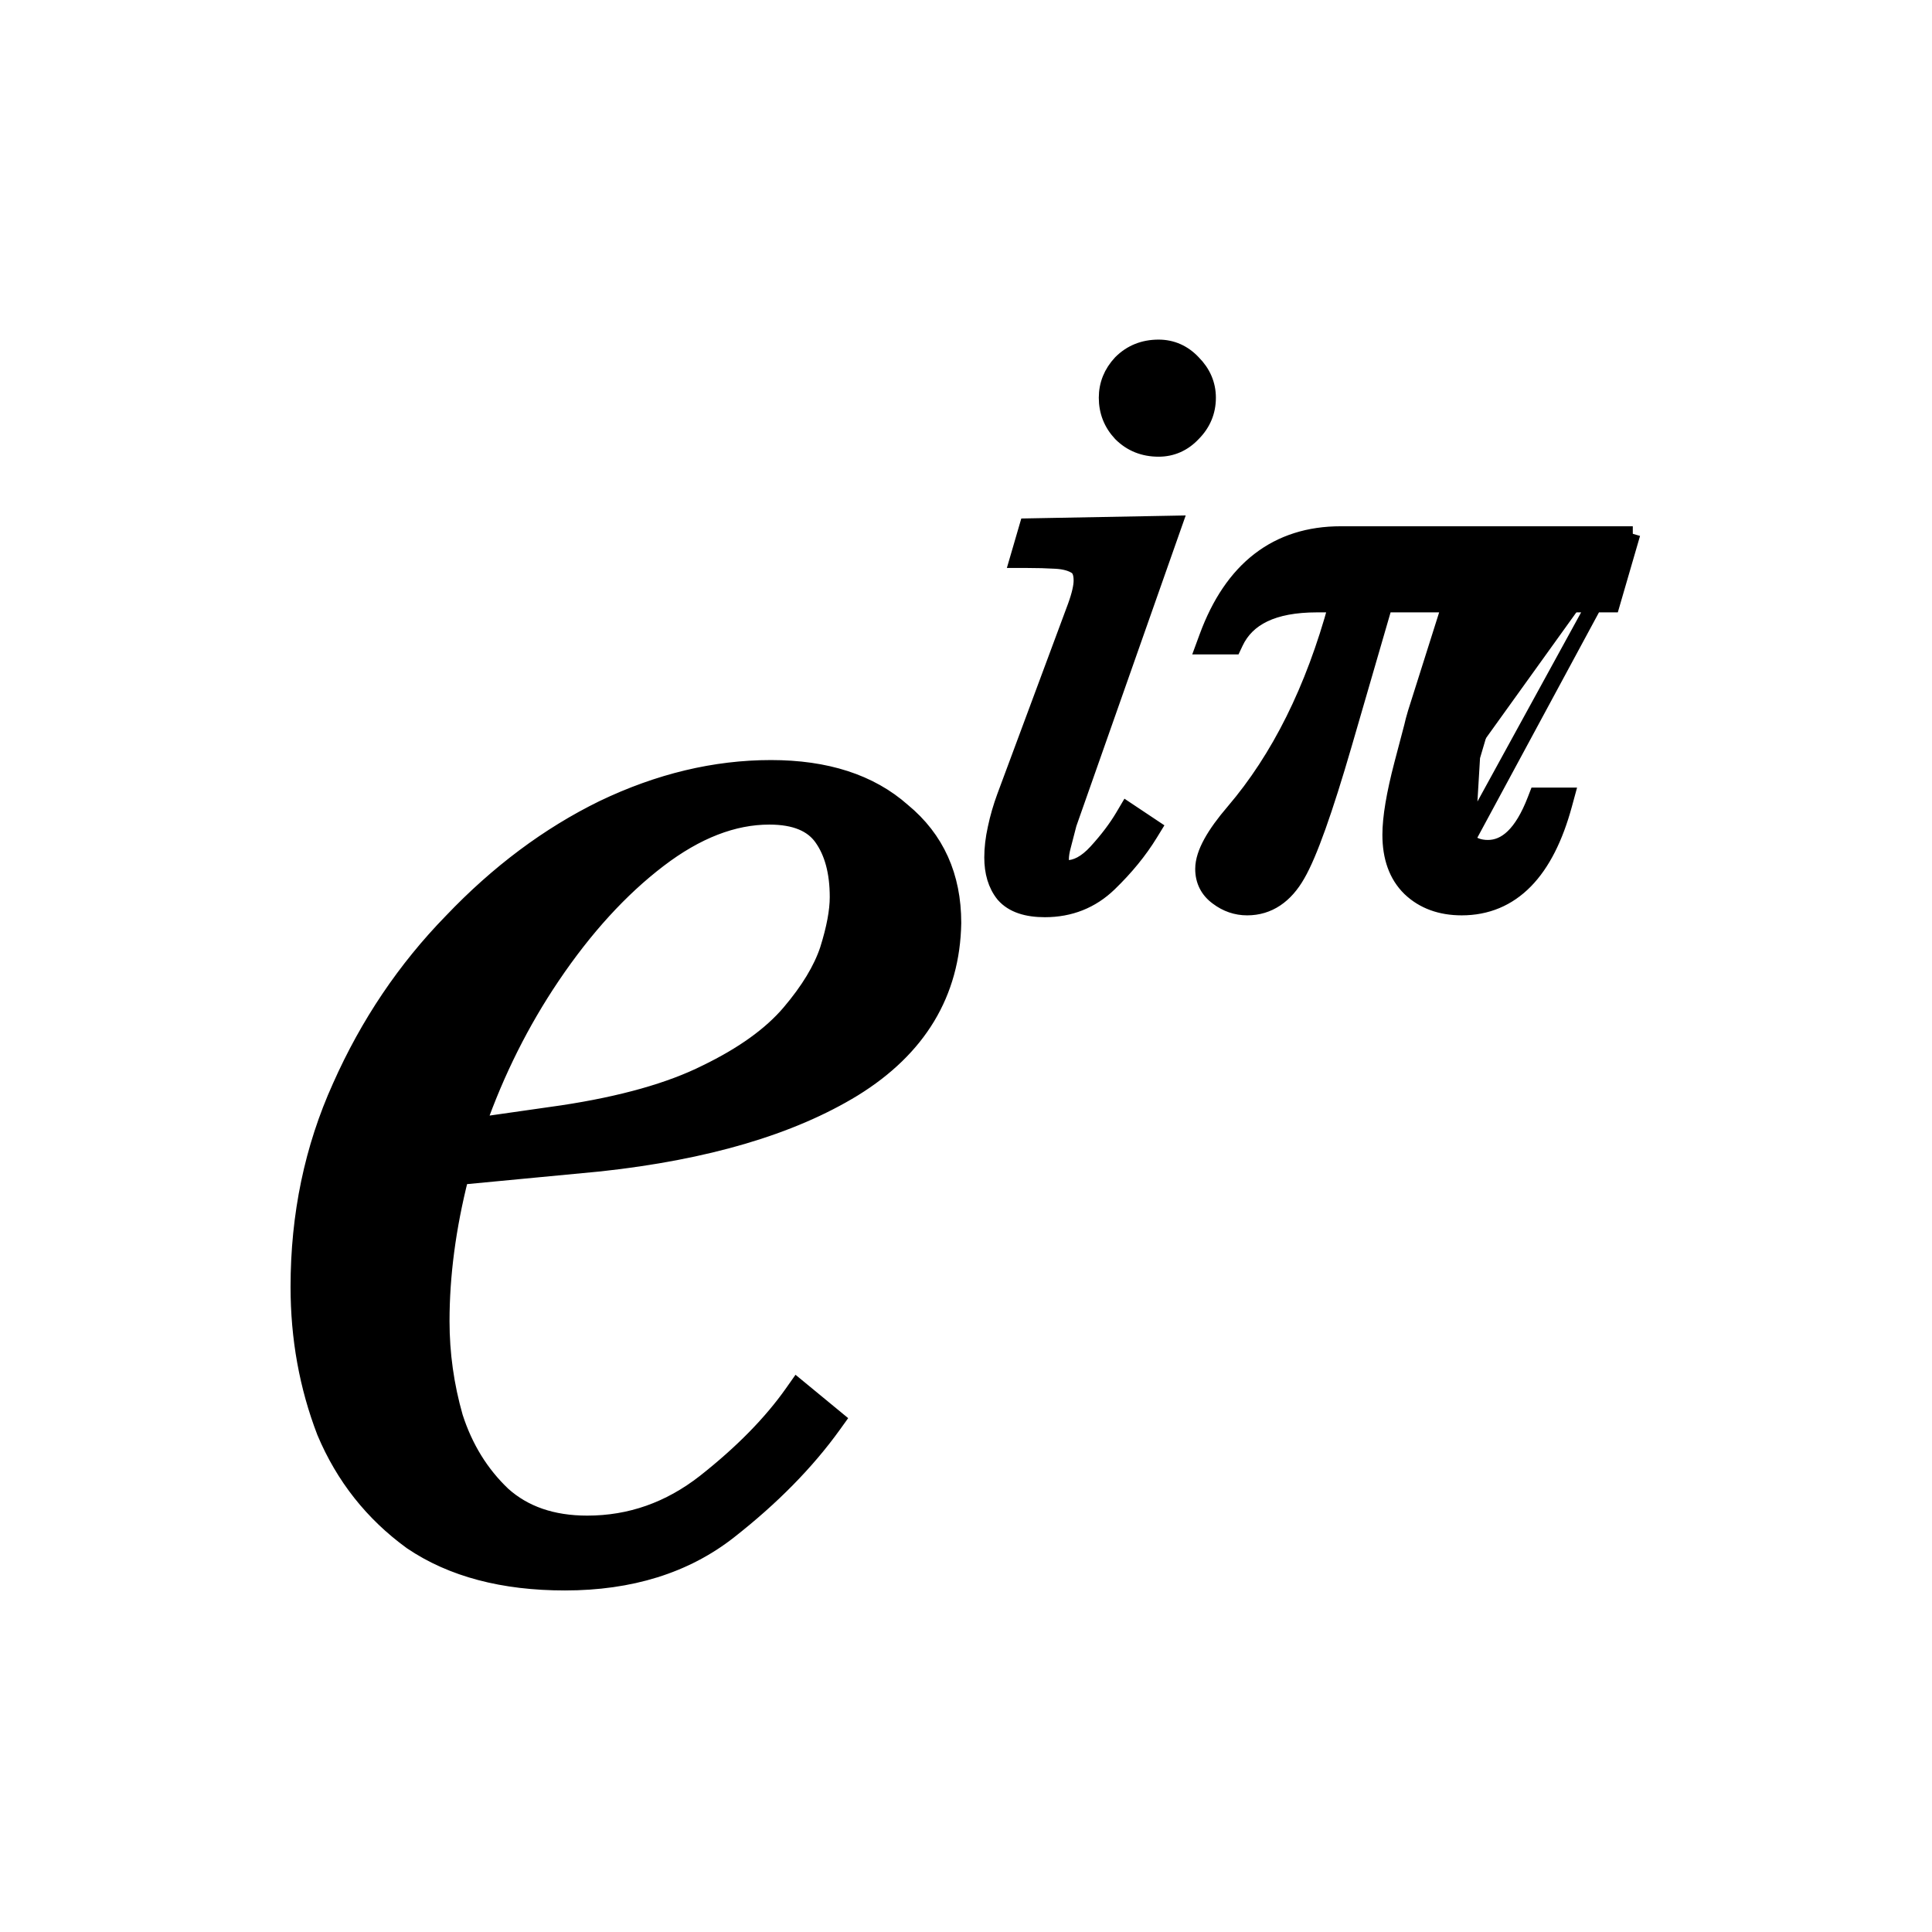 <svg width="512" height="512" viewBox="0 0 512 512" fill="none" xmlns="http://www.w3.org/2000/svg">
<path d="M432.708 141.466L431.964 144.025L427.655 158.843L427.236 160.285H425.735H402.112L390.241 200.567C390.24 200.569 390.24 200.571 390.239 200.573M432.708 141.466L387.48 223.97C385.798 222.148 384.957 219.871 384.957 217.139C384.957 213.425 386.079 207.715 388.321 200.008L390.239 200.573M432.708 141.466H430.044H355.32C346.918 141.466 339.658 143.741 333.657 148.373C327.677 152.989 323.092 159.833 319.813 168.734L318.822 171.425H321.69H325.683H326.951L327.492 170.278C330.52 163.86 337.326 160.285 349.015 160.285H354.087C347.976 182.734 338.893 200.945 326.896 214.997C324.288 218.034 322.277 220.804 320.909 223.297C319.553 225.767 318.744 228.117 318.744 230.276C318.744 233.428 320.058 236.024 322.601 237.873C324.961 239.658 327.618 240.578 330.518 240.578C336.247 240.578 340.718 237.431 343.918 231.796C347.074 226.36 351.196 214.735 356.295 197.203L356.295 197.203L367.017 160.285H384.118L375.063 188.895L375.059 188.909L375.055 188.924C374.631 190.335 374.304 191.565 374.079 192.607L371.463 202.547L371.462 202.55C369.417 210.378 368.349 216.635 368.349 221.237C368.349 227.15 370.006 232.001 373.576 235.489L373.584 235.497L373.592 235.505C377.18 238.934 381.841 240.578 387.375 240.578C394.001 240.578 399.677 238.212 404.279 233.514C408.827 228.872 412.236 222.05 414.633 213.25L415.32 210.725H412.703H408.604H407.233L406.738 212.004C403.242 221.053 398.962 224.597 394.311 224.597C391.98 224.597 390.245 223.892 388.922 222.584M432.708 141.466L388.922 222.584M390.239 200.573C388.005 208.255 386.957 213.73 386.957 217.139C386.957 219.408 387.635 221.175 388.922 222.584M390.239 200.573L388.922 222.584M108.948 408.636L108.976 408.656L109.004 408.676C119.734 415.934 133.352 419.486 149.716 419.486C167.064 419.486 181.63 414.987 193.271 405.863C204.617 396.97 213.859 387.584 220.966 377.696L222.058 376.176L220.613 374.985L212.877 368.614L211.211 367.243L209.97 369.007C204.343 377.003 196.604 384.906 186.707 392.704C177.335 400.024 166.996 403.654 155.632 403.654C146.33 403.654 138.956 401.052 133.326 395.994C127.535 390.486 123.317 383.667 120.685 375.493C118.315 367.186 117.13 358.736 117.13 350.135C117.13 337.995 118.808 325.267 122.179 311.947L159.007 308.439L159.02 308.438L159.033 308.437C187.112 305.385 209.578 298.806 226.3 288.587L226.309 288.581C243.508 277.949 252.425 263.247 252.741 244.593L252.741 244.576V244.559C252.741 232.194 248.275 222.211 239.299 214.823C230.645 207.146 218.905 203.423 204.324 203.423C189.432 203.423 174.575 206.993 159.773 214.086L159.766 214.089L159.758 214.093C145.268 221.184 131.885 231.19 119.606 244.081C107.306 256.691 97.469 271.296 90.097 287.882C82.693 304.235 79 321.961 79 341.034C79 354.615 81.316 367.45 85.959 379.523L85.971 379.552L85.983 379.581C90.977 391.441 98.639 401.139 108.948 408.636ZM187.069 284.171L187.058 284.176L187.047 284.181C177.597 288.907 164.931 292.503 148.97 294.913C148.968 294.913 148.965 294.914 148.962 294.914L126.729 298.09C131.713 283.966 138.26 270.896 146.368 258.874C155.07 245.972 164.484 235.676 174.594 227.945C184.664 220.244 194.412 216.524 203.869 216.524C210.779 216.524 215.191 218.525 217.714 222.057C220.436 225.868 221.892 231.033 221.892 237.733C221.892 241.391 221.044 246.023 219.26 251.677C217.543 256.817 214.217 262.356 209.171 268.292C204.25 274.082 196.923 279.393 187.069 284.171ZM265.866 237.09L265.891 237.121L265.916 237.15C268.332 239.938 272.194 241.069 276.898 241.069C283.569 241.069 289.31 238.799 294 234.265C298.409 230.004 302.036 225.569 304.862 220.958L305.868 219.317L304.266 218.249L300.392 215.666L298.635 214.495L297.561 216.313C295.779 219.329 293.427 222.448 290.488 225.667C287.692 228.73 285.103 229.966 282.709 229.966C282.003 229.966 281.79 229.768 281.688 229.641C281.519 229.429 281.266 228.883 281.266 227.662C281.266 226.749 281.439 225.572 281.841 224.098L281.846 224.078L281.852 224.057C282.274 222.368 282.767 220.466 283.33 218.351L310.424 141.37L311.381 138.653L308.501 138.707L273.632 139.352L272.161 139.38L271.749 140.792L270.243 145.958L269.496 148.518H272.163C274.854 148.518 277.398 148.588 279.794 148.729L279.8 148.73C282.166 148.861 283.88 149.379 285.079 150.142C285.874 150.648 286.521 151.649 286.521 153.836C286.521 155.35 286.042 157.598 284.922 160.678C284.921 160.681 284.92 160.683 284.919 160.685L266.199 211.037L266.197 211.043C265.161 213.853 264.345 216.669 263.751 219.491C263.152 222.191 262.845 224.773 262.845 227.231C262.845 231.134 263.785 234.488 265.866 237.09ZM296.963 114.954L296.985 114.978L297.007 115.001C299.703 117.696 303.093 119.03 307.031 119.03C310.614 119.03 313.709 117.642 316.217 114.978C318.861 112.323 320.223 109.101 320.223 105.408C320.223 101.83 318.841 98.686 316.217 96.052C313.709 93.389 310.614 92 307.031 92C303.093 92 299.703 93.334 297.007 96.03L296.985 96.052L296.963 96.076C294.48 98.724 293.193 101.862 293.193 105.408C293.193 109.071 294.461 112.287 296.963 114.954Z" fill="black" stroke="black" stroke-width="4"/>
</svg>
